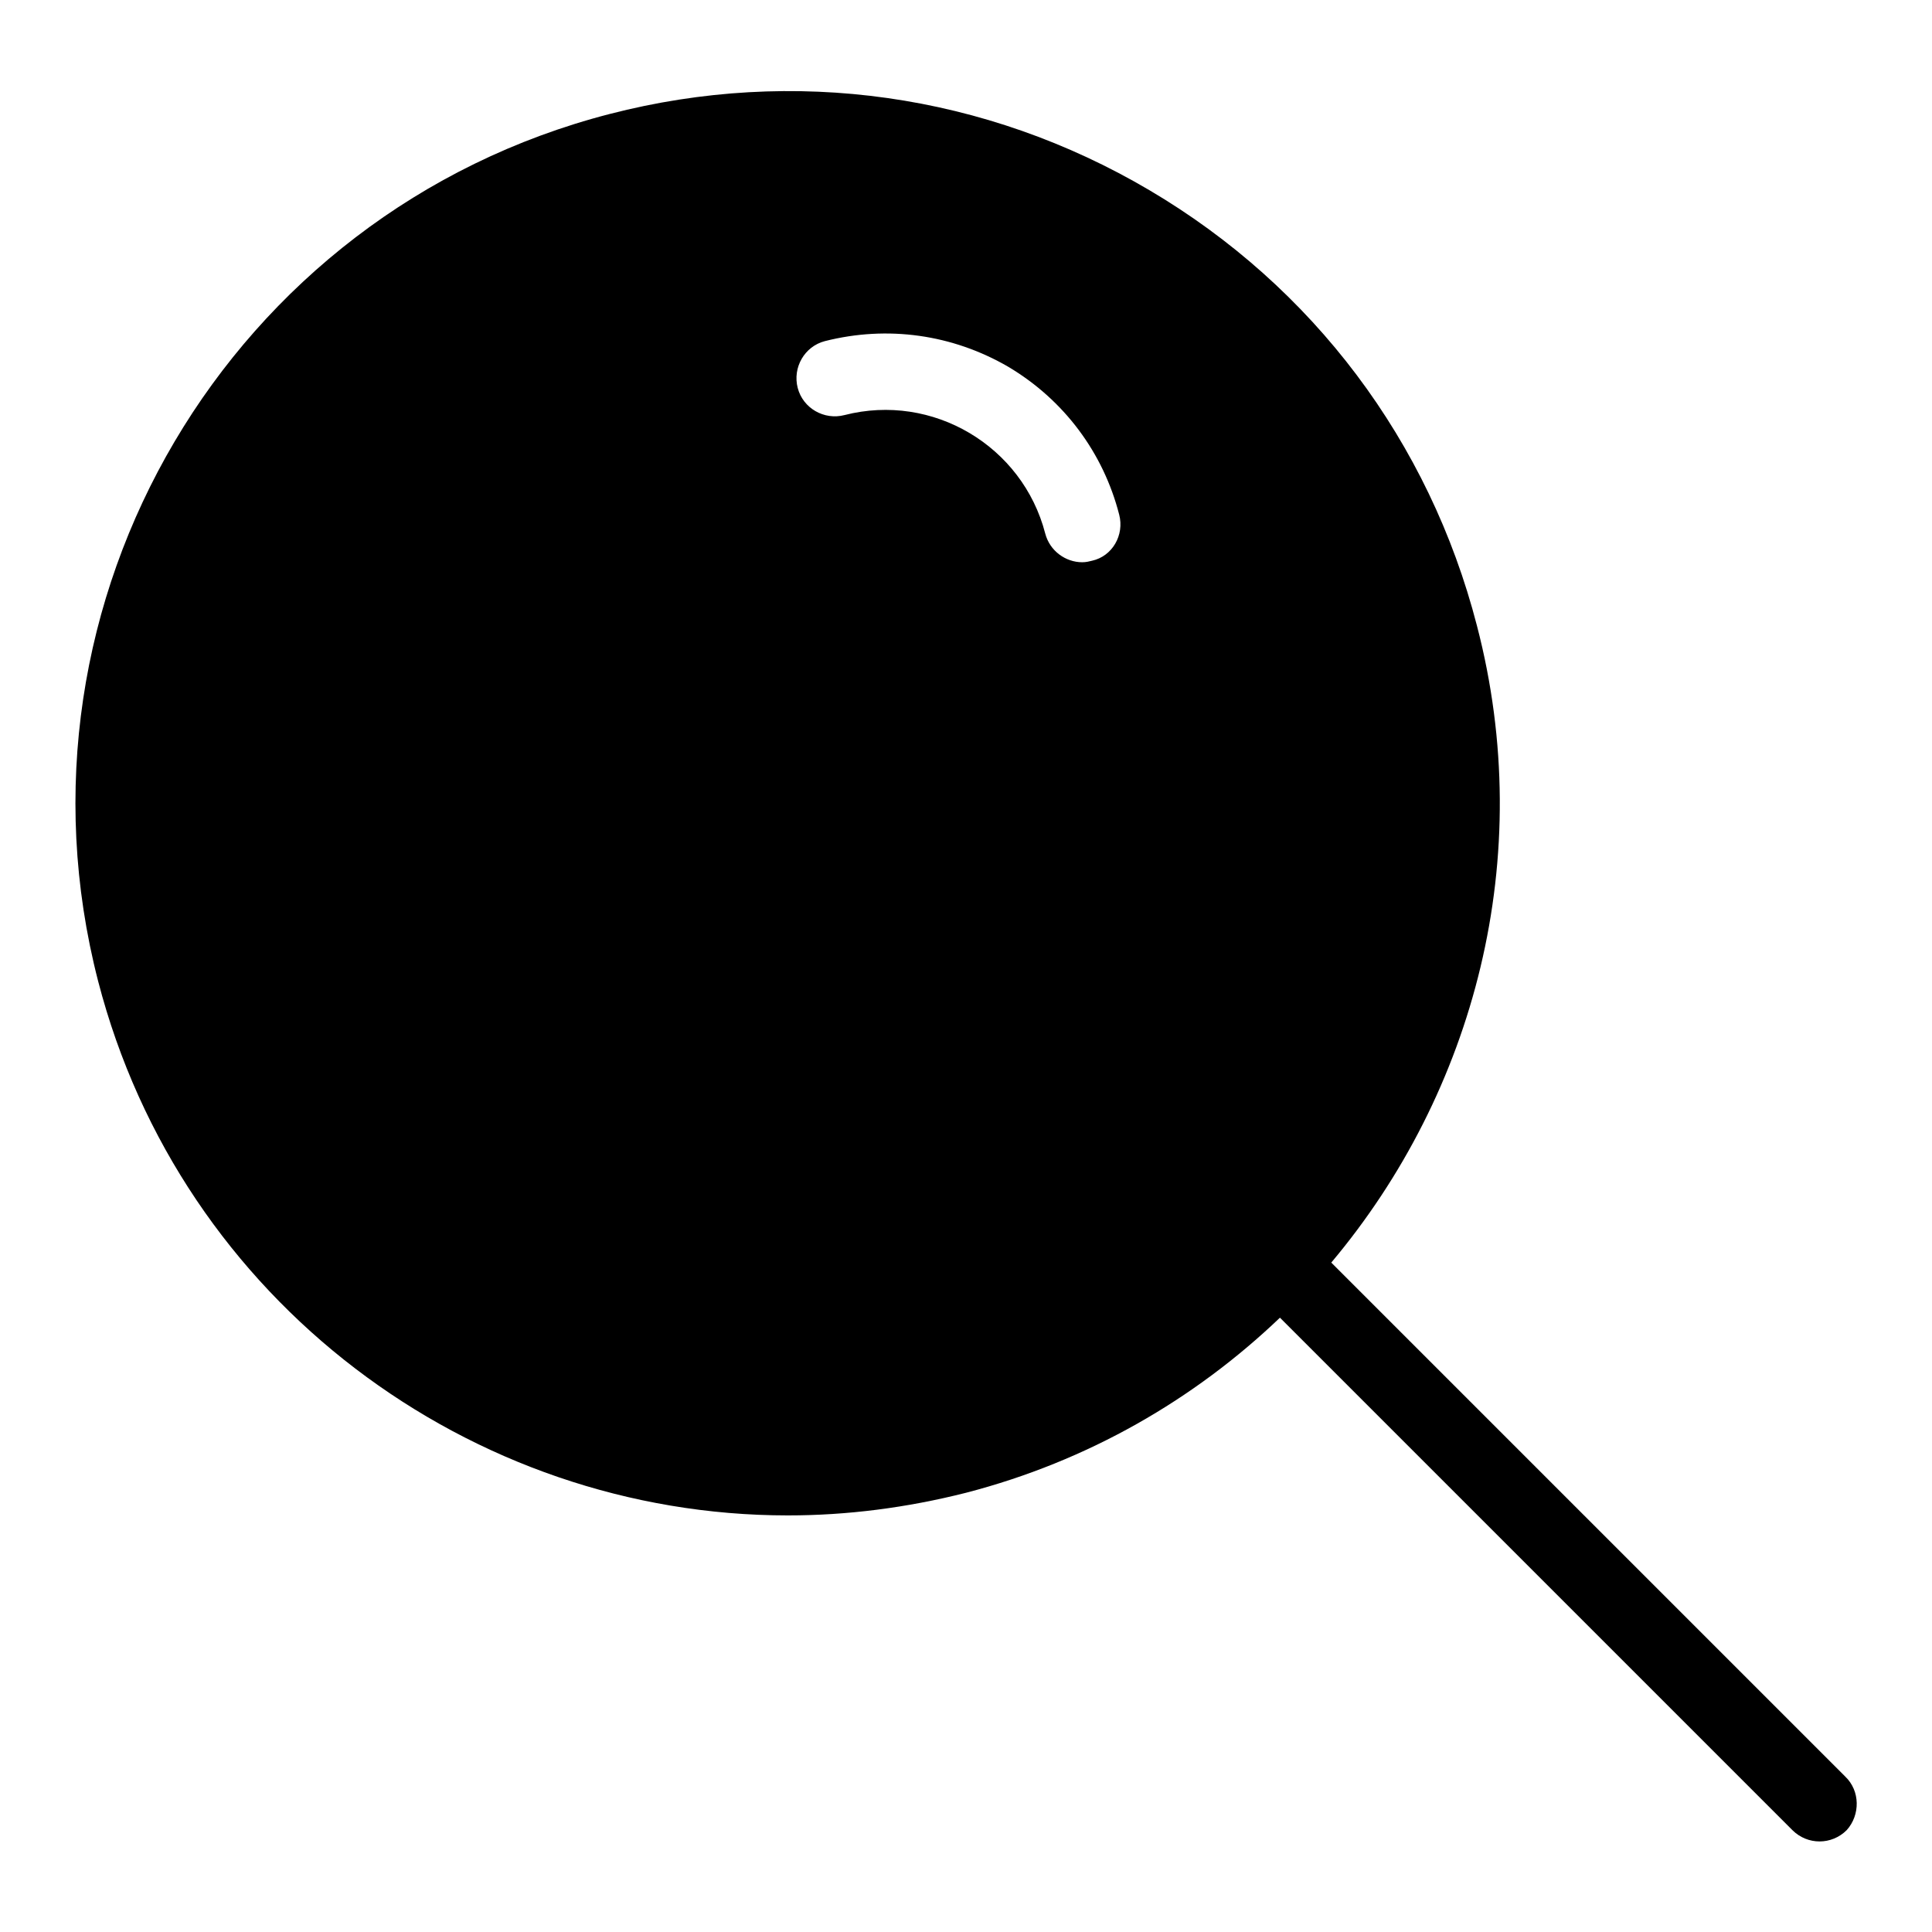 <?xml version="1.0" encoding="utf-8"?>
<!-- Svg Vector Icons : http://www.onlinewebfonts.com/icon -->
<!DOCTYPE svg PUBLIC "-//W3C//DTD SVG 1.1//EN" "http://www.w3.org/Graphics/SVG/1.1/DTD/svg11.dtd">
<svg version="1.1" xmlns="http://www.w3.org/2000/svg" xmlns:xlink="http://www.w3.org/1999/xlink" x="0px" y="0px" viewBox="0 0 256 256" enable-background="new 0 0 256 256" xml:space="preserve">
<g> <path fill="#000000" d="M244.5,235.4l-68.1-68.1c19-22.6,27.3-53.7,19.3-84.4c-6.3-24.4-21.7-44.9-43.4-57.7 c-21.7-12.8-47.1-16.4-71.5-10.1C30.4,28.1,0,79.6,13,130c11,42.5,49.4,70.8,91.4,70.8c7.8,0,15.7-1,23.6-3 c16.2-4.2,30.3-12.4,41.6-23.2l67.9,67.9c1,1,2.3,1.5,3.6,1.5c1.3,0,2.6-0.5,3.6-1.5C246.5,240.5,246.5,237.3,244.5,235.4z  M111.9,55c-2.7,0.7-5.5-0.9-6.2-3.6c-0.7-2.7,0.9-5.5,3.6-6.2c8.3-2.1,16.9-0.9,24.3,3.4C141,53,146.2,60,148.3,68.2 c0.7,2.7-0.9,5.5-3.6,6.1c-0.4,0.1-0.8,0.2-1.3,0.2c-2.2,0-4.3-1.5-4.9-3.8C135.5,59.1,123.6,52,111.9,55z"/></g>
</svg>